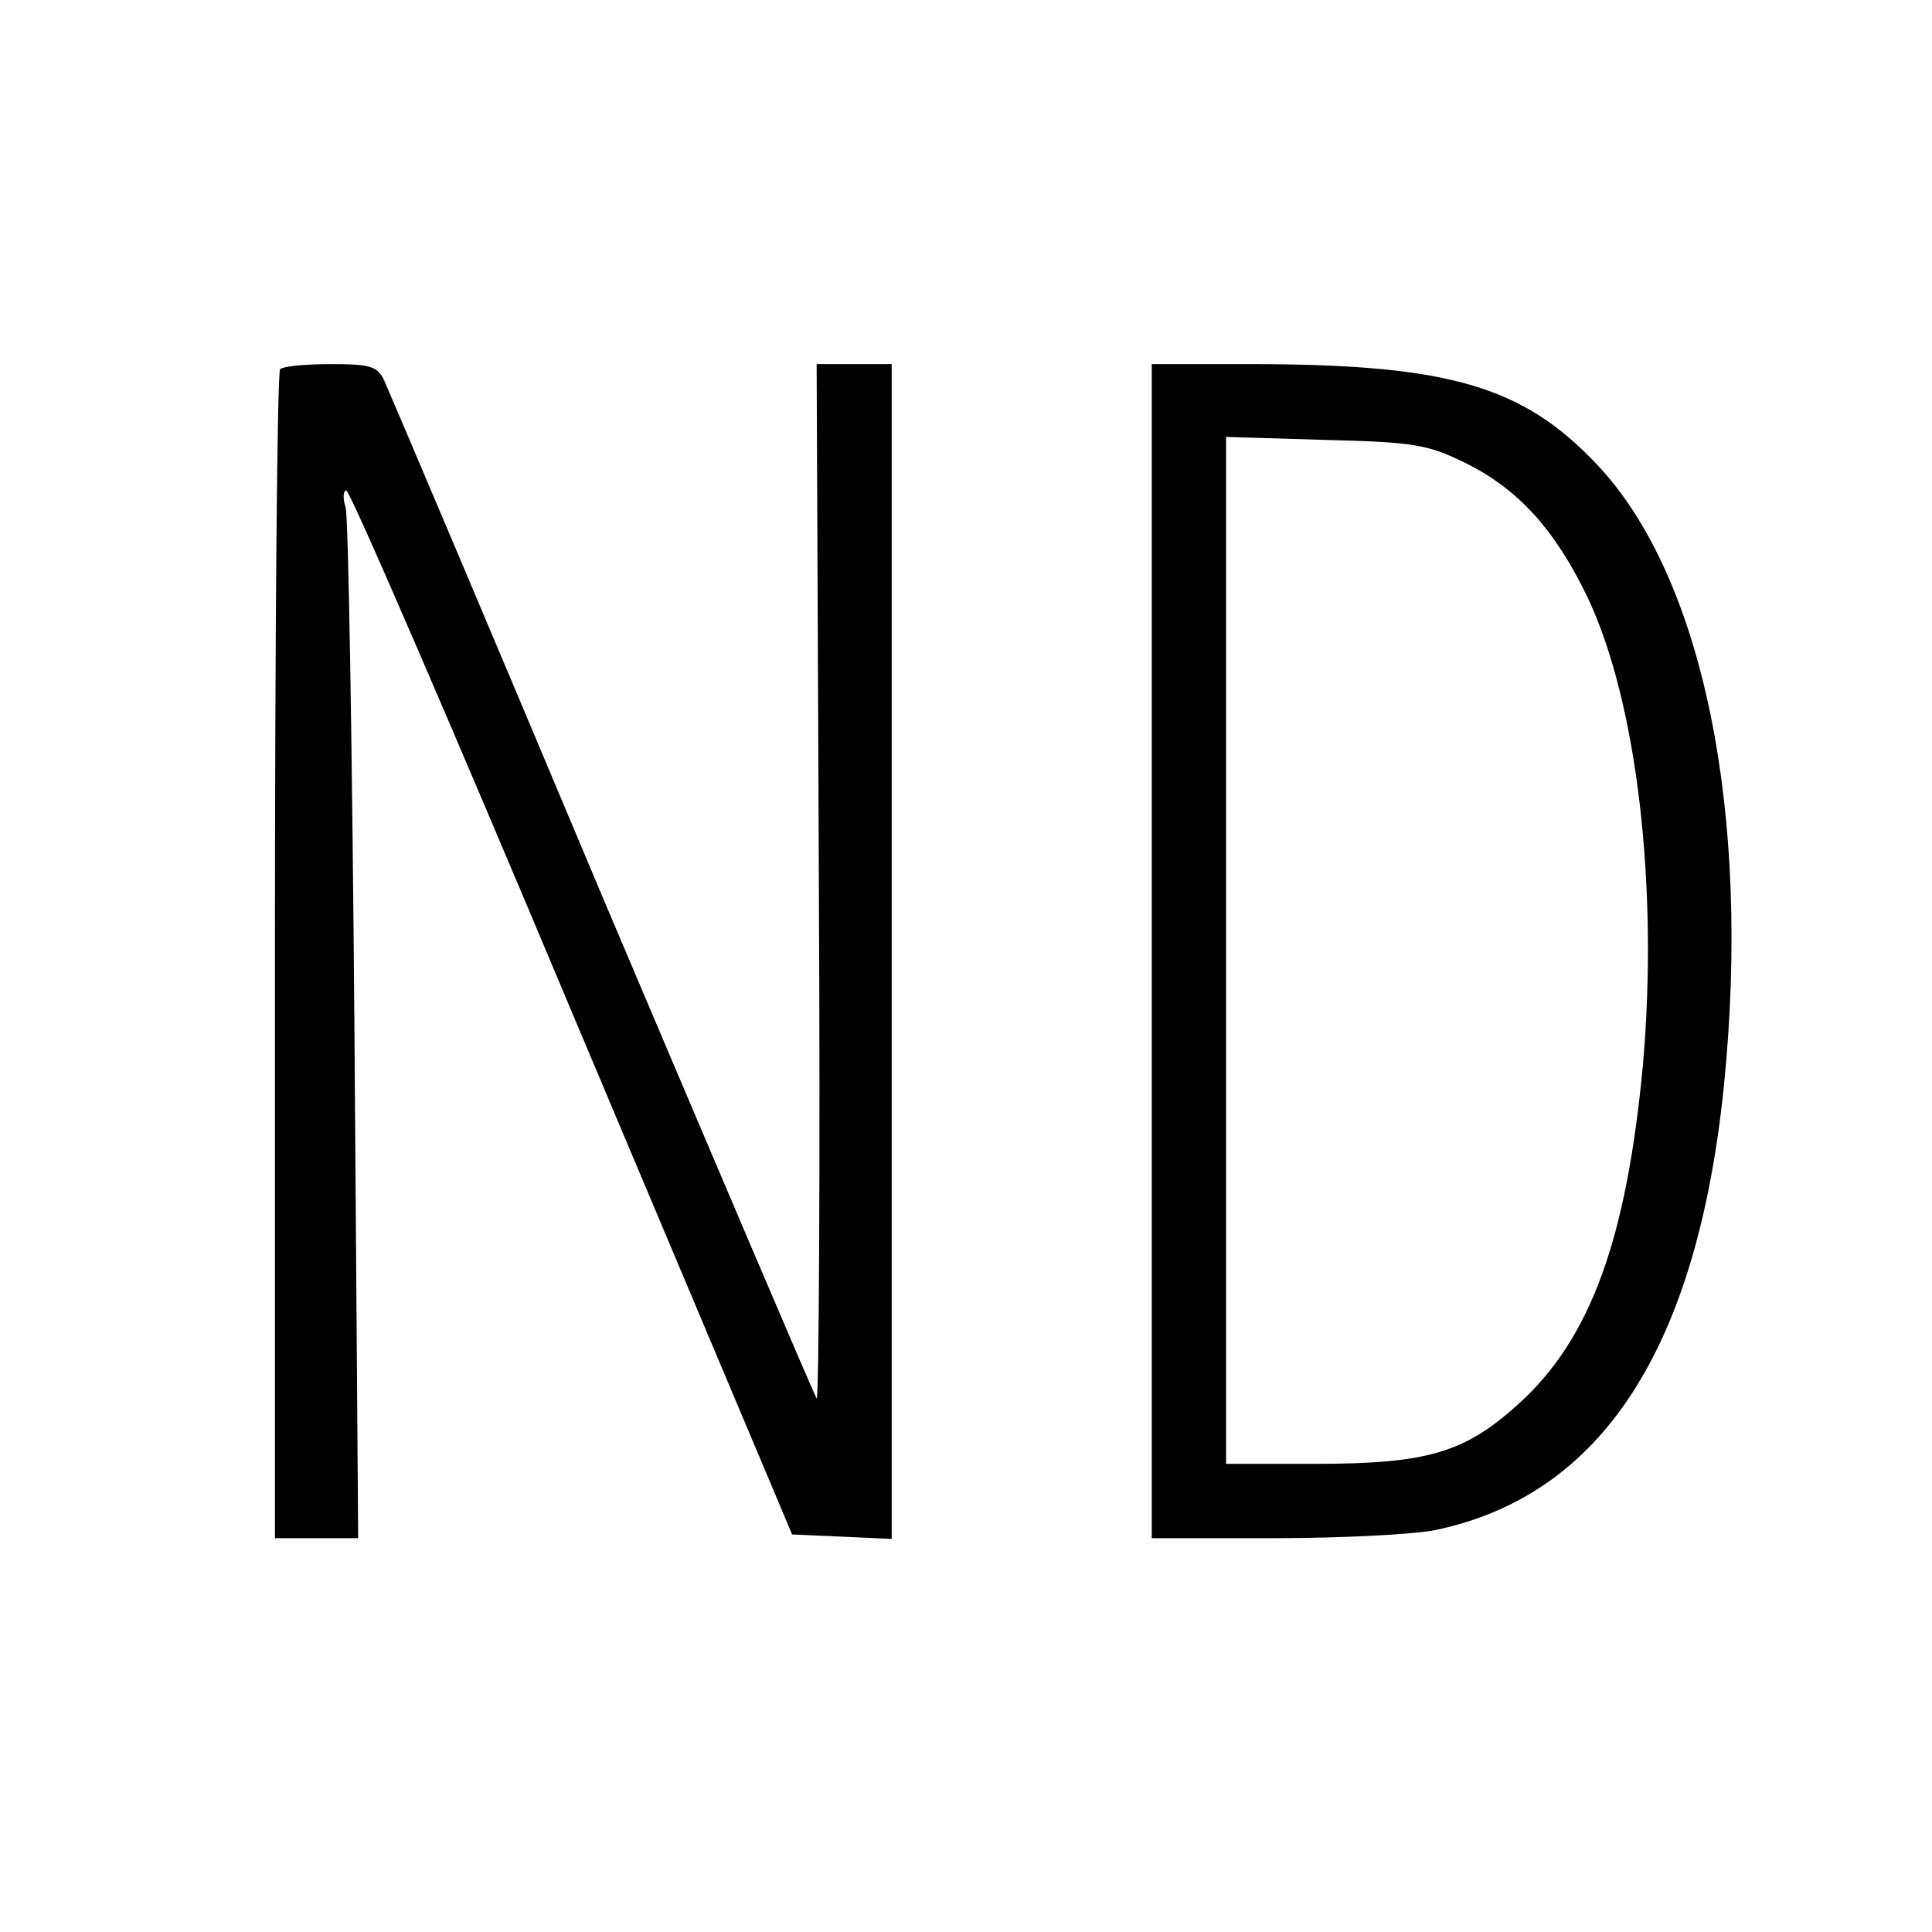 <?xml version="1.0" standalone="no"?>
<!DOCTYPE svg PUBLIC "-//W3C//DTD SVG 20010904//EN"
 "http://www.w3.org/TR/2001/REC-SVG-20010904/DTD/svg10.dtd">
<svg version="1.0" xmlns="http://www.w3.org/2000/svg"
 width="260pt" height="260pt" viewBox="0 0 260 260"
 preserveAspectRatio="xMidYMid meet">
<g transform="translate(0,260) scale(0.1,-0.1)"
fill="#000000" stroke="none">
<path d="M377 2103 c-4 -3 -7 -359 -7 -790 l0 -783 56 0 56 0 -5 683 c-3 375
-8 692 -12 705 -4 12 -3 22 1 22 5 0 142 -317 304 -703 l296 -702 67 -3 67 -3
0 791 0 790 -50 0 -51 0 3 -700 c2 -384 0 -696 -3 -692 -3 4 -133 309 -289
677 -155 369 -287 680 -293 693 -9 19 -18 22 -72 22 -34 0 -65 -3 -68 -7z"/>
<path d="M1550 1320 l0 -790 165 0 c90 0 188 5 217 11 224 47 352 245 388 598
37 367 -28 685 -171 836 -99 105 -198 134 -456 135 l-143 0 0 -790z m422 657
c71 -35 121 -90 165 -182 66 -140 95 -388 74 -628 -22 -234 -70 -368 -167
-456 -73 -66 -122 -81 -276 -81 l-118 0 0 691 0 691 133 -4 c120 -3 138 -6
189 -31z"/>
</g>
</svg>
